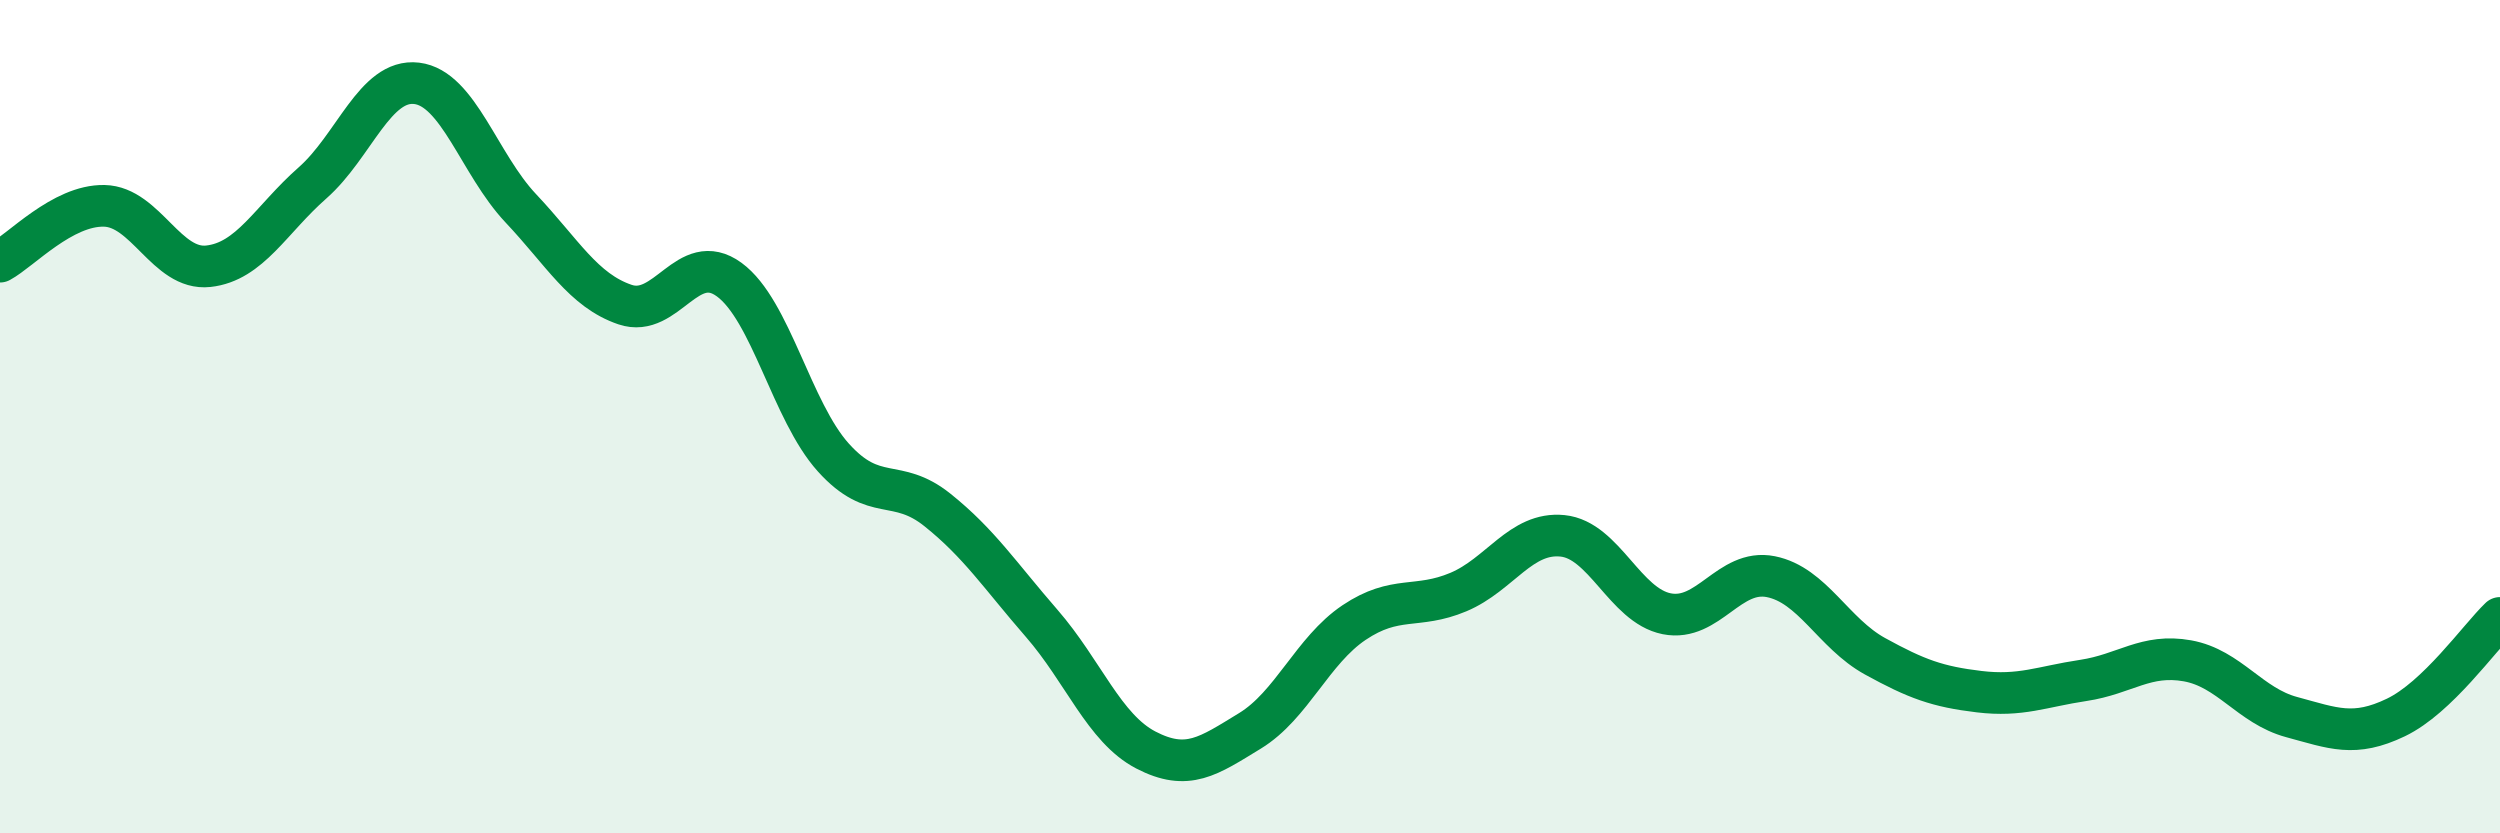 
    <svg width="60" height="20" viewBox="0 0 60 20" xmlns="http://www.w3.org/2000/svg">
      <path
        d="M 0,6.28 C 0.5,6.01 1.5,4.92 2.5,4.94 C 3.5,4.96 4,6.5 5,6.39 C 6,6.28 6.5,5.27 7.5,4.39 C 8.5,3.51 9,1.88 10,2 C 11,2.12 11.5,3.94 12.5,5 C 13.5,6.06 14,6.97 15,7.31 C 16,7.65 16.5,5.98 17.5,6.71 C 18.5,7.44 19,9.87 20,10.98 C 21,12.09 21.5,11.44 22.5,12.24 C 23.5,13.04 24,13.81 25,14.96 C 26,16.11 26.5,17.48 27.5,18 C 28.5,18.52 29,18.15 30,17.54 C 31,16.93 31.5,15.61 32.5,14.94 C 33.5,14.27 34,14.63 35,14.21 C 36,13.79 36.5,12.76 37.5,12.86 C 38.5,12.96 39,14.53 40,14.73 C 41,14.93 41.5,13.64 42.5,13.84 C 43.5,14.04 44,15.2 45,15.75 C 46,16.3 46.5,16.48 47.5,16.6 C 48.5,16.72 49,16.48 50,16.33 C 51,16.18 51.5,15.68 52.5,15.86 C 53.5,16.04 54,16.94 55,17.21 C 56,17.48 56.5,17.7 57.5,17.22 C 58.5,16.74 59.5,15.31 60,14.83L60 20L0 20Z"
        fill="#008740"
        opacity="0.1"
        stroke-linecap="round"
        stroke-linejoin="round"
      />
      <path
        d="M 0,6.28 C 0.5,6.01 1.5,4.92 2.5,4.94 C 3.5,4.96 4,6.5 5,6.39 C 6,6.28 6.5,5.27 7.5,4.39 C 8.5,3.51 9,1.88 10,2 C 11,2.12 11.5,3.94 12.5,5 C 13.5,6.06 14,6.97 15,7.31 C 16,7.65 16.5,5.98 17.5,6.71 C 18.5,7.44 19,9.87 20,10.98 C 21,12.09 21.5,11.44 22.5,12.24 C 23.5,13.04 24,13.81 25,14.96 C 26,16.11 26.5,17.48 27.5,18 C 28.5,18.52 29,18.15 30,17.54 C 31,16.93 31.5,15.61 32.5,14.94 C 33.5,14.27 34,14.63 35,14.21 C 36,13.79 36.5,12.76 37.5,12.86 C 38.5,12.96 39,14.53 40,14.73 C 41,14.93 41.5,13.64 42.5,13.84 C 43.5,14.04 44,15.2 45,15.75 C 46,16.3 46.5,16.48 47.5,16.6 C 48.5,16.72 49,16.48 50,16.33 C 51,16.18 51.5,15.68 52.5,15.86 C 53.5,16.04 54,16.94 55,17.21 C 56,17.48 56.5,17.7 57.5,17.22 C 58.5,16.74 59.5,15.31 60,14.83"
        stroke="#008740"
        stroke-width="1"
        fill="none"
        stroke-linecap="round"
        stroke-linejoin="round"
      />
    </svg>
  